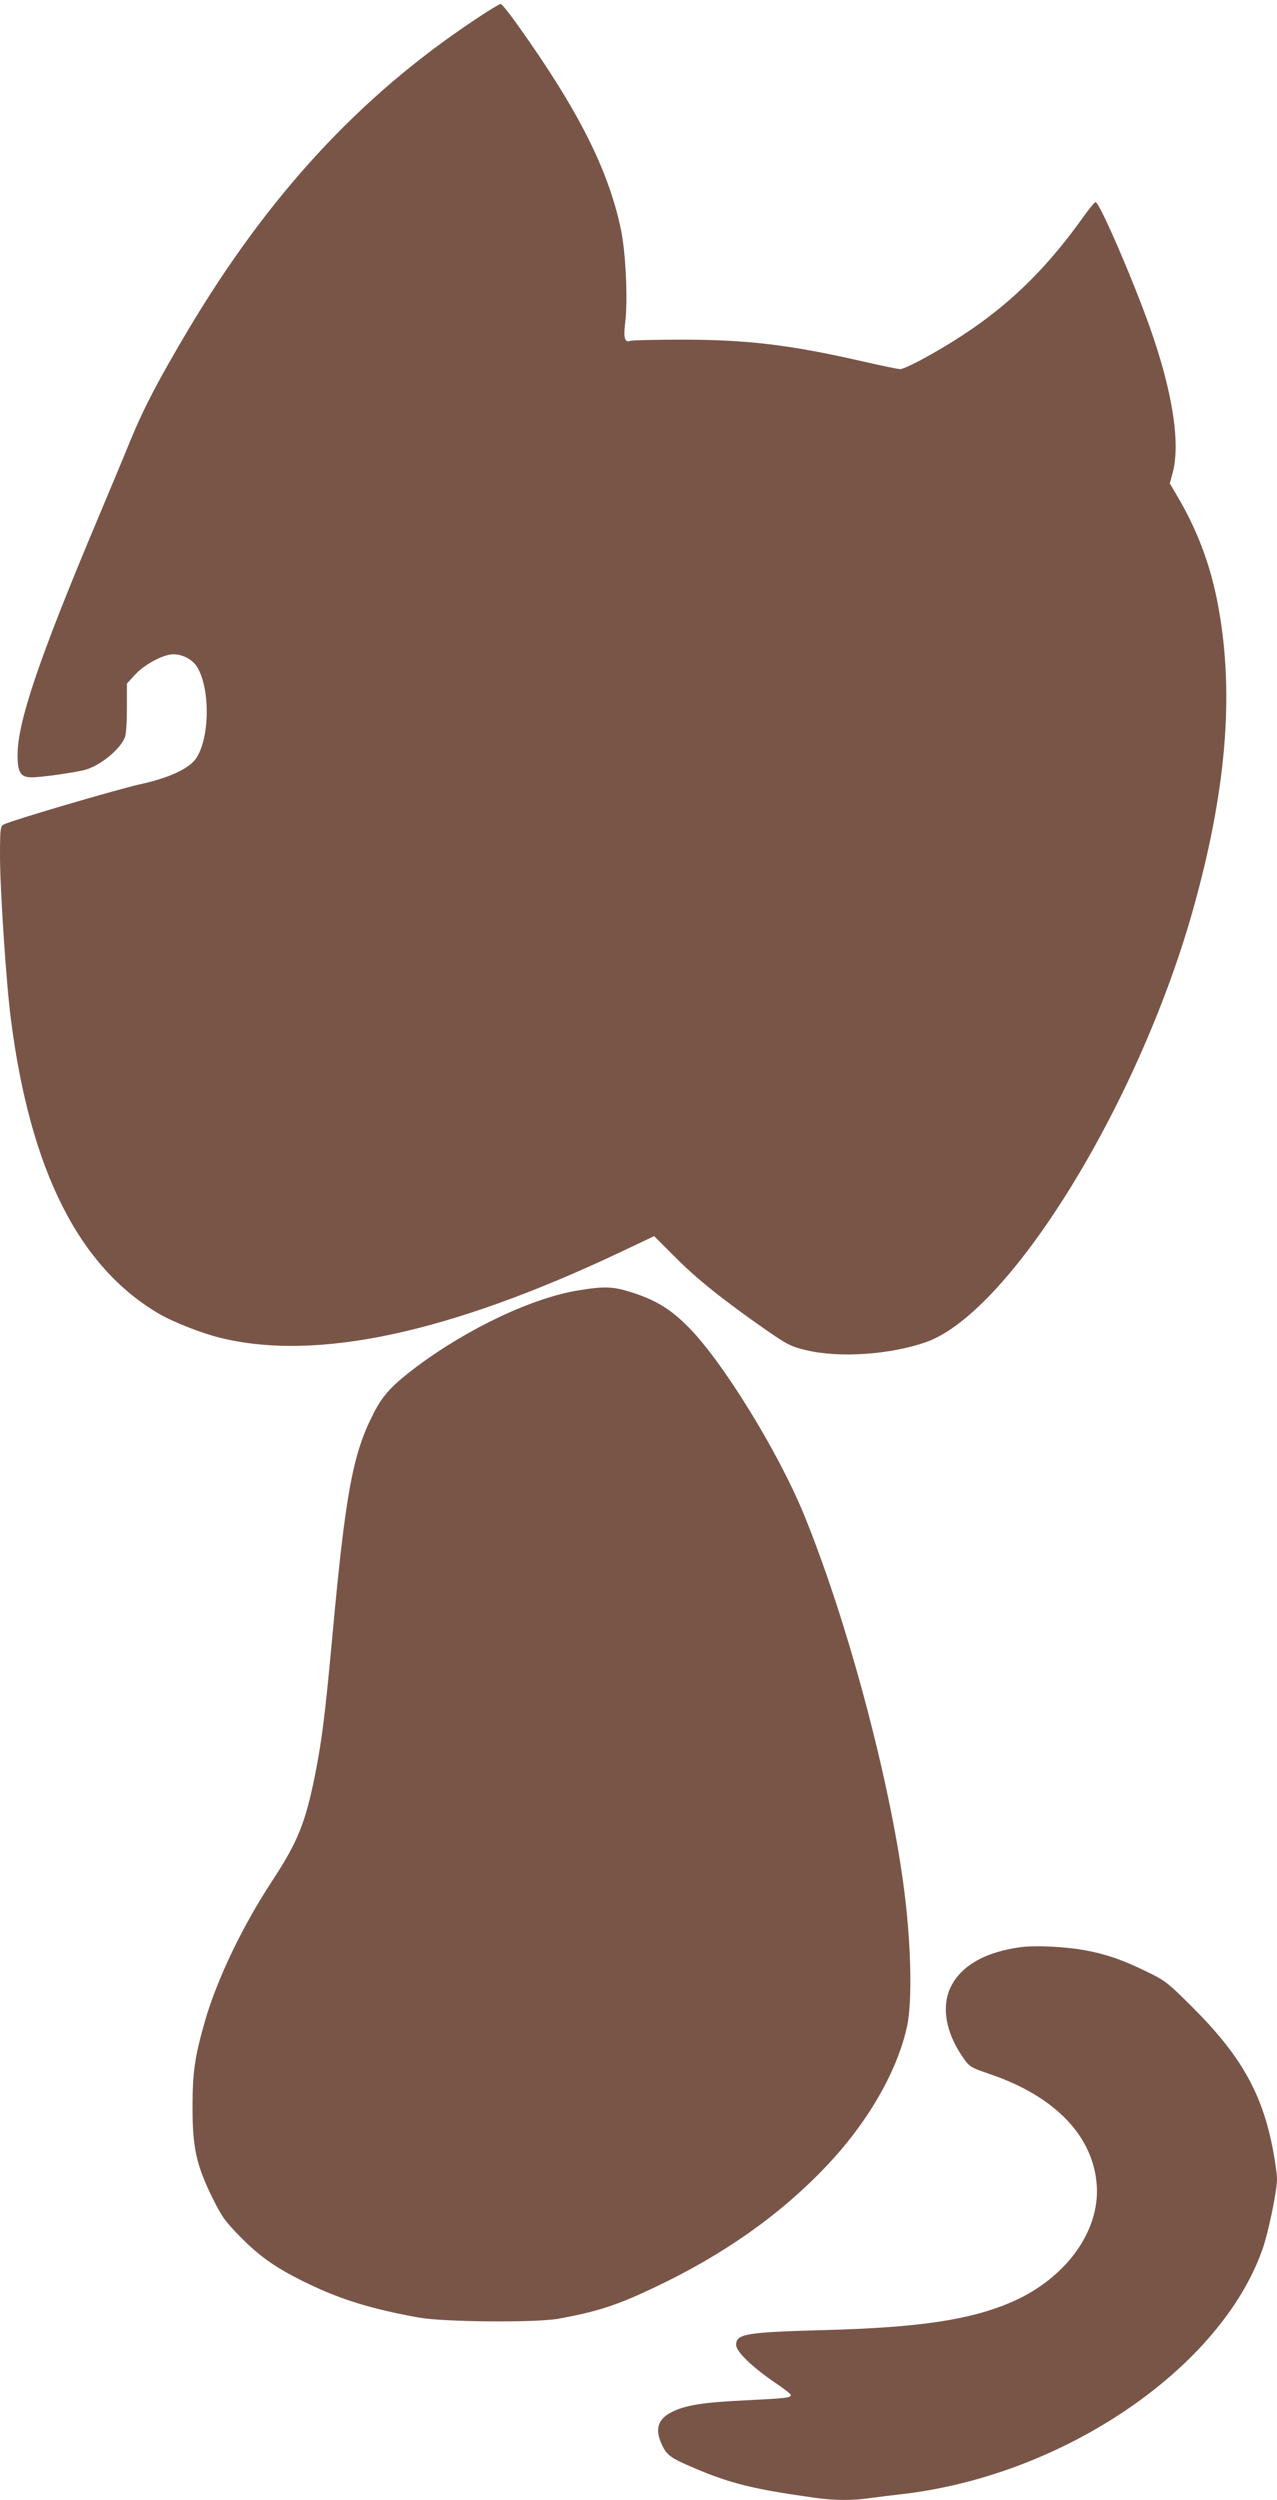 <?xml version="1.0" standalone="no"?>
<!DOCTYPE svg PUBLIC "-//W3C//DTD SVG 20010904//EN"
 "http://www.w3.org/TR/2001/REC-SVG-20010904/DTD/svg10.dtd">
<svg version="1.0" xmlns="http://www.w3.org/2000/svg"
 width="654pt" height="1280pt" viewBox="0 0 654 1280"
 preserveAspectRatio="xMidYMid meet">
<g transform="translate(0,1280) scale(0.1,-0.1)"
fill="#795548" stroke="none">
<path d="M2429 12697 c-589 -392 -1056 -898 -1469 -1592 -152 -257 -221 -389
-290 -555 -37 -91 -116 -280 -175 -420 -295 -702 -405 -1026 -405 -1195 0 -91
15 -115 73 -115 51 0 230 26 275 39 79 23 179 106 202 167 6 14 10 81 10 150
l0 124 43 47 c48 52 144 103 195 103 48 0 98 -27 121 -64 68 -110 66 -362 -4
-468 -35 -53 -141 -102 -290 -134 -112 -25 -659 -185 -697 -206 -16 -8 -18
-26 -18 -161 0 -169 32 -657 56 -837 99 -773 348 -1267 759 -1507 72 -42 217
-99 310 -122 495 -123 1177 23 2063 443 l162 77 108 -108 c108 -109 245 -219
466 -373 107 -74 128 -85 205 -103 170 -41 429 -23 613 41 434 153 1102 1241
1377 2247 168 611 204 1111 112 1562 -38 185 -102 352 -196 513 l-44 75 15 55
c40 153 -1 414 -115 738 -86 244 -260 647 -280 647 -5 0 -35 -36 -66 -80 -227
-317 -457 -523 -801 -713 -61 -34 -121 -62 -133 -62 -12 0 -99 18 -194 40
-372 85 -592 111 -928 111 -136 0 -253 -3 -261 -6 -29 -11 -36 16 -26 95 14
109 3 356 -22 475 -64 306 -219 613 -529 1047 -42 59 -81 108 -87 108 -6 0
-67 -37 -135 -83z"/>
<path d="M2967 6194 c-232 -36 -561 -190 -826 -386 -130 -97 -180 -150 -227
-243 -108 -209 -145 -410 -214 -1165 -35 -379 -51 -507 -86 -685 -49 -246 -89
-346 -220 -545 -154 -235 -282 -503 -344 -717 -53 -185 -64 -264 -64 -443 0
-205 19 -293 100 -459 50 -101 66 -124 147 -206 104 -105 189 -163 350 -240
167 -80 323 -128 562 -171 128 -23 596 -27 715 -6 197 36 297 68 485 157 354
167 643 369 880 617 217 226 371 492 421 726 27 129 20 429 -17 707 -73 560
-293 1378 -514 1916 -132 320 -415 779 -590 955 -91 92 -169 139 -293 178 -92
29 -136 31 -265 10z"/>
<path d="M5224 2830 c-174 -24 -293 -90 -349 -192 -56 -100 -35 -239 54 -368
36 -53 40 -55 142 -90 334 -114 529 -318 546 -570 16 -236 -161 -478 -437
-597 -211 -91 -472 -130 -954 -143 -405 -11 -456 -19 -456 -76 0 -34 80 -111
193 -189 48 -32 87 -62 87 -67 0 -15 -19 -17 -235 -28 -215 -10 -306 -25 -375
-60 -71 -36 -87 -87 -51 -165 26 -57 45 -70 172 -124 184 -78 305 -107 614
-150 98 -14 195 -14 283 -1 37 5 110 14 162 20 823 95 1626 639 1844 1249 31
85 76 303 76 364 0 23 -9 89 -20 147 -55 291 -164 484 -411 731 -128 128 -142
139 -240 186 -119 58 -202 87 -309 107 -99 19 -260 27 -336 16z"/>
</g>
</svg>

